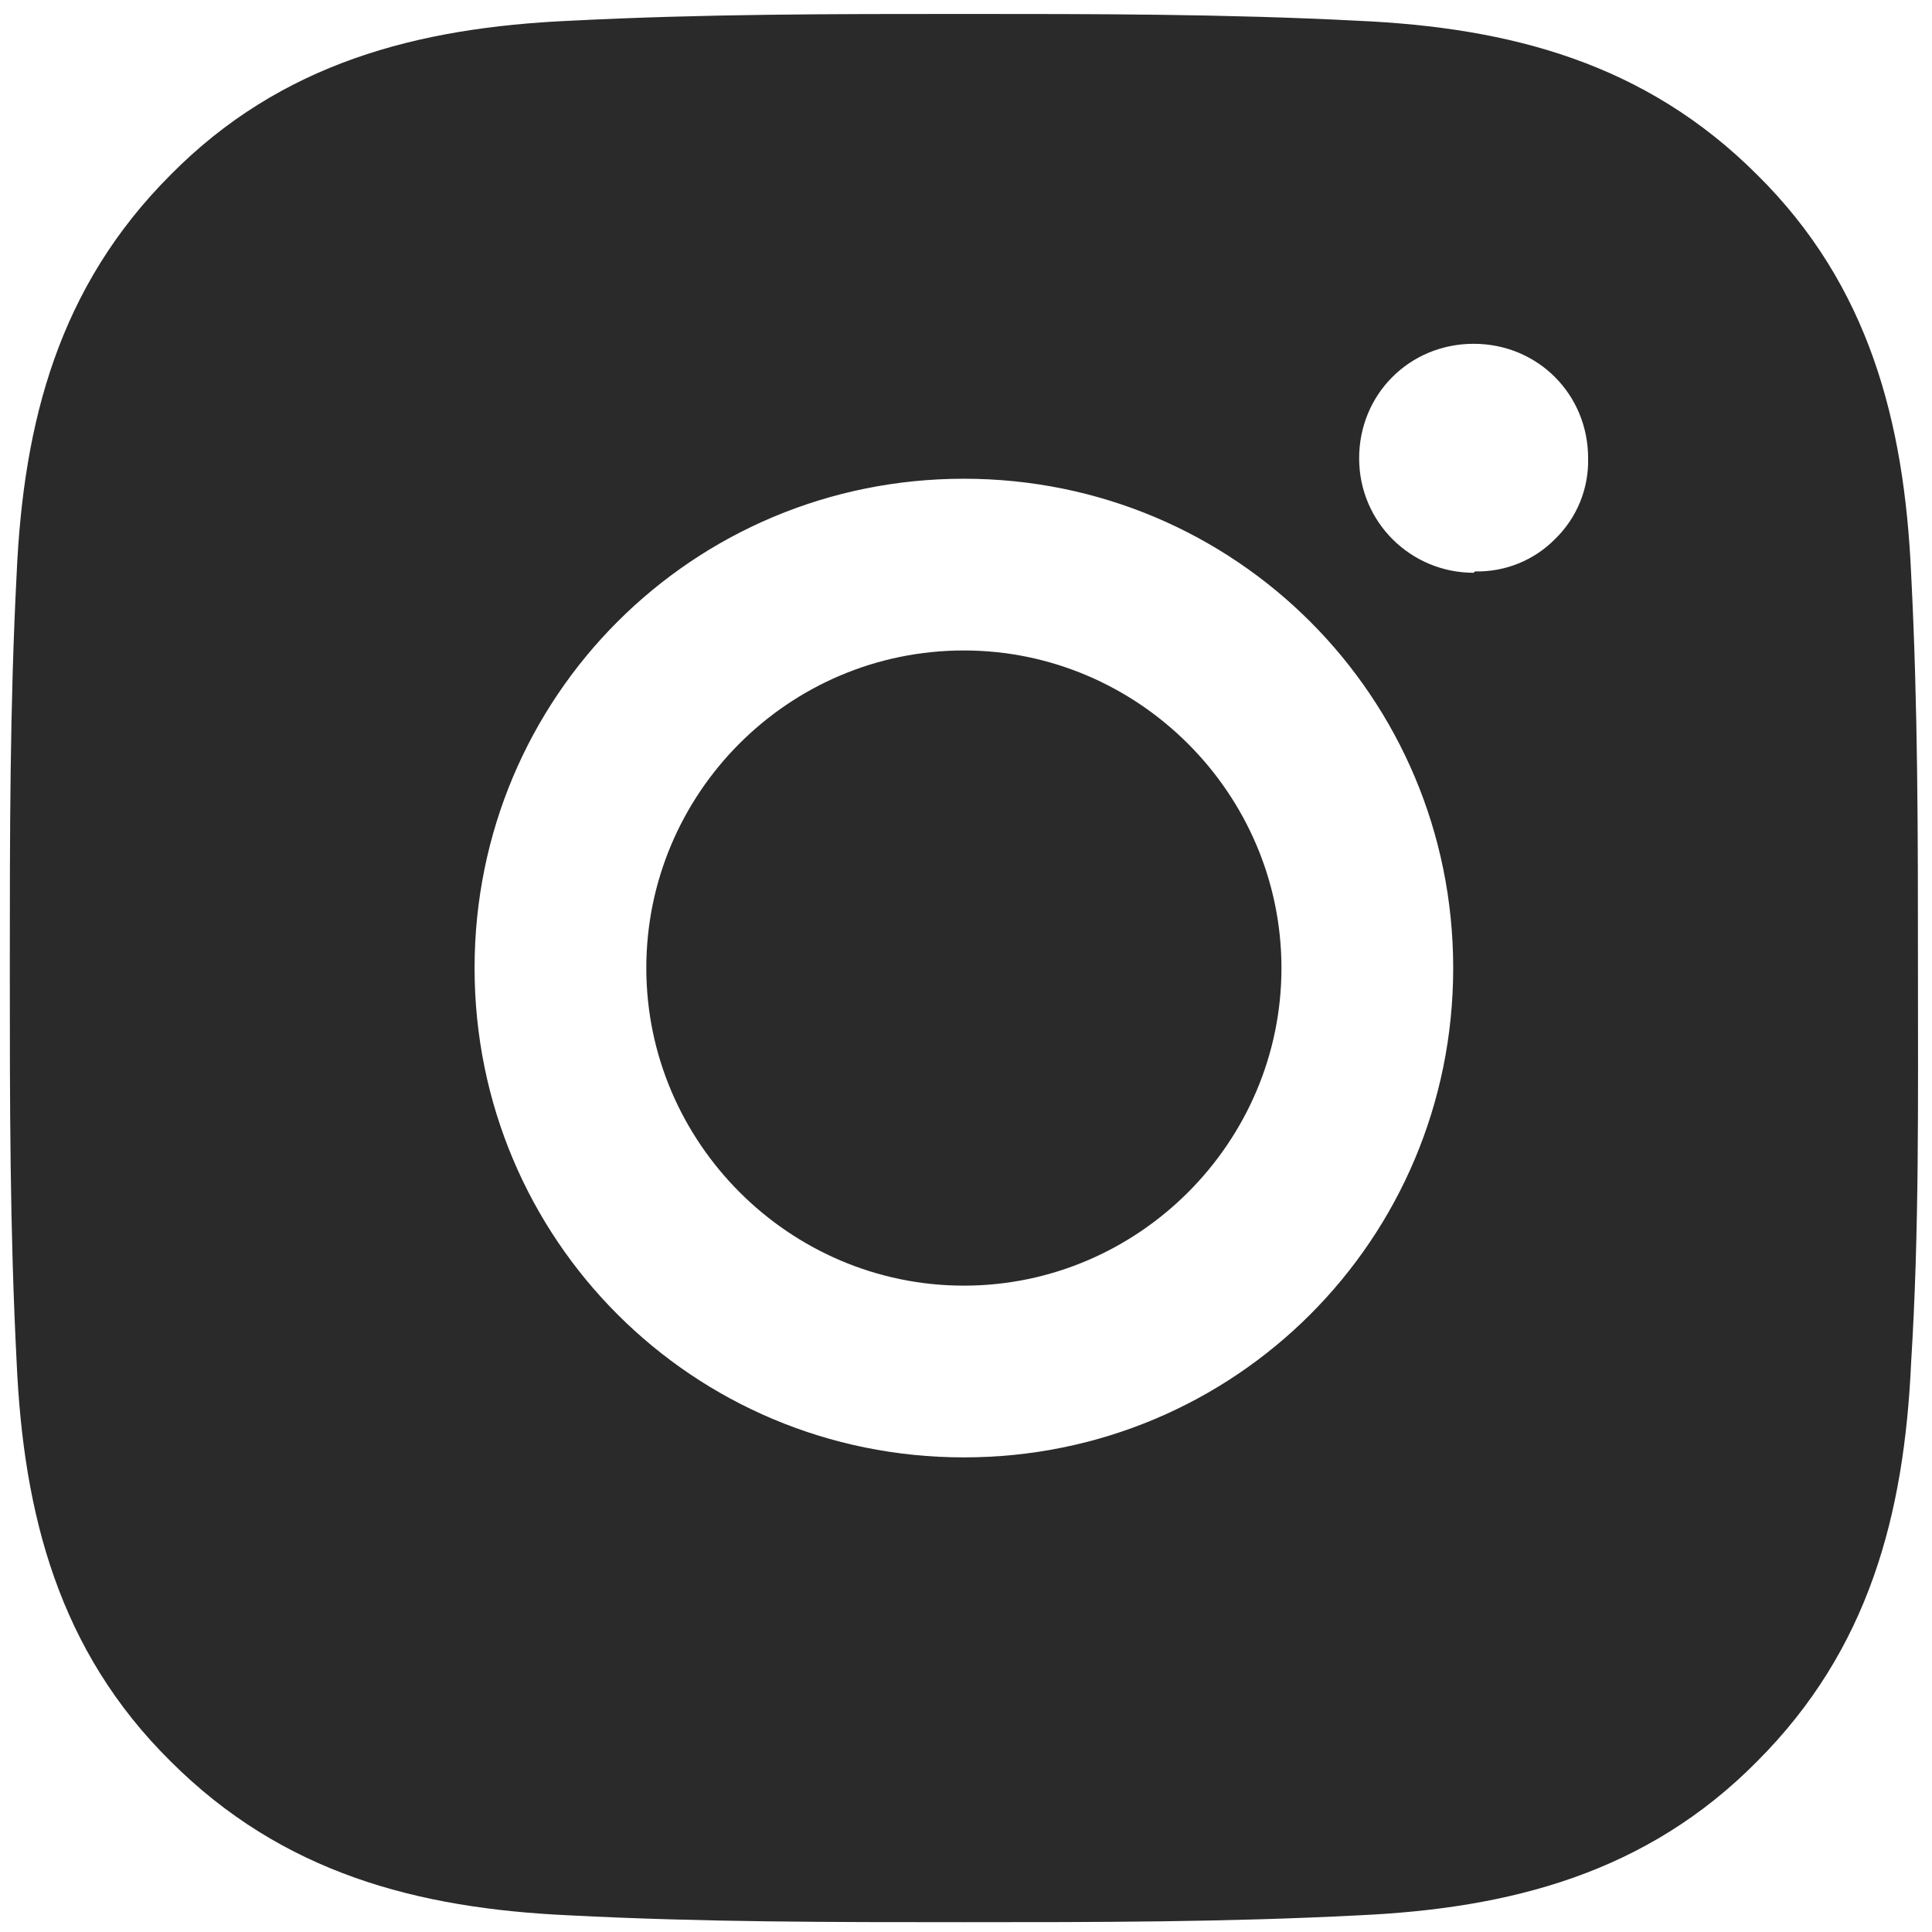 <?xml version="1.0" encoding="UTF-8"?> <svg xmlns="http://www.w3.org/2000/svg" width="100" height="100" viewBox="0 0 100 100" fill="none"><path d="M49.891 33.668C40.79 33.668 33.453 41.076 33.453 50.106C33.453 59.137 40.861 66.545 49.891 66.545C58.921 66.545 66.328 59.137 66.328 50.106C66.328 41.076 58.921 33.668 49.891 33.668ZM99.273 50.106C99.273 43.263 99.273 36.561 98.921 29.718C98.568 21.816 96.734 14.761 90.949 9.046C85.164 3.261 78.18 1.427 70.279 1.074C63.436 0.722 56.734 0.722 49.891 0.722C43.047 0.722 36.346 0.722 29.503 1.074C21.601 1.427 14.547 3.261 8.832 9.046C3.047 14.832 1.213 21.816 0.861 29.718C0.508 36.561 0.508 43.263 0.508 50.106C0.508 56.95 0.508 63.652 0.861 70.496C1.213 78.397 3.047 85.452 8.832 91.167C14.617 96.952 21.601 98.786 29.503 99.139C36.346 99.492 43.047 99.492 49.891 99.492C56.734 99.492 63.436 99.492 70.279 99.139C78.18 98.786 85.234 96.952 90.949 91.167C96.734 85.382 98.568 78.397 98.921 70.496C99.344 63.723 99.273 56.95 99.273 50.106ZM49.891 75.434C35.852 75.434 24.564 64.146 24.564 50.106C24.564 36.067 35.852 24.779 49.891 24.779C63.929 24.779 75.217 36.067 75.217 50.106C75.217 64.146 63.929 75.434 49.891 75.434ZM76.275 29.647C73.03 29.647 70.349 27.037 70.349 23.721C70.349 20.405 72.959 17.795 76.275 17.795C79.591 17.795 82.201 20.405 82.201 23.721C82.219 24.494 82.078 25.262 81.787 25.978C81.495 26.694 81.06 27.342 80.508 27.883C79.967 28.436 79.319 28.871 78.603 29.162C77.887 29.453 77.118 29.594 76.346 29.576L76.275 29.647Z" fill="#2A2A2A"></path></svg> 